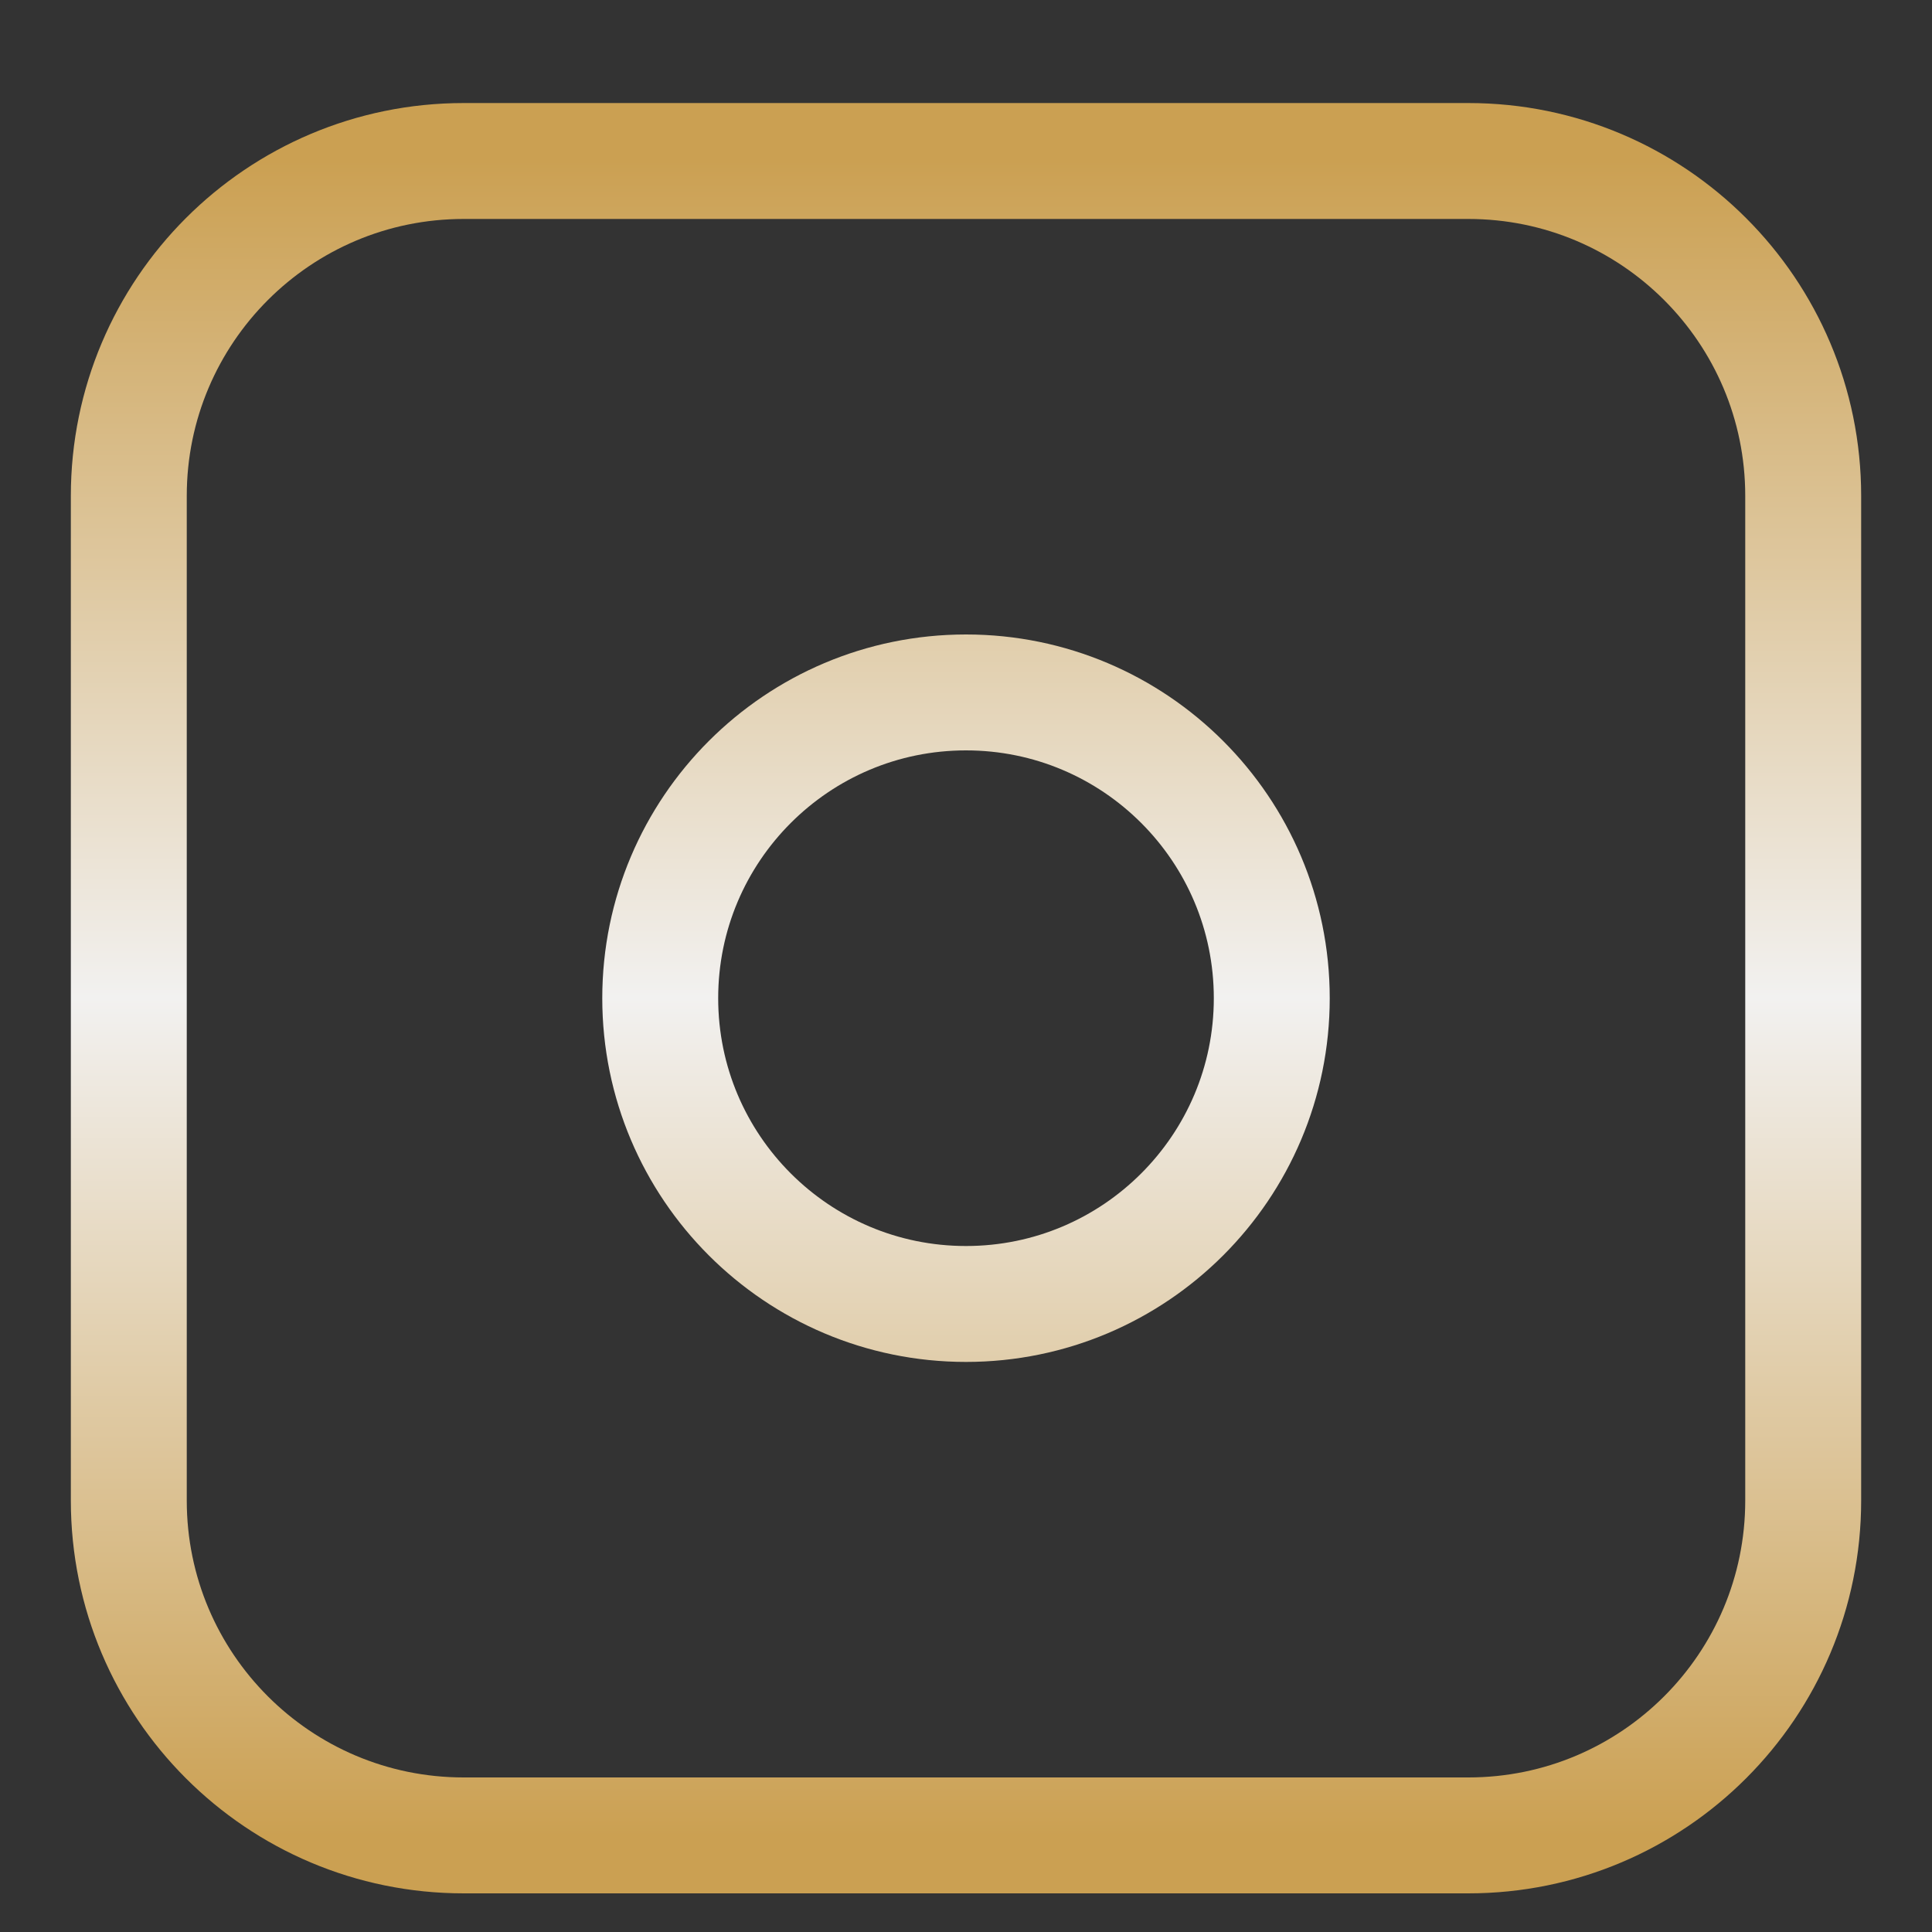 <svg xmlns="http://www.w3.org/2000/svg" width="30" height="30" viewBox="0 0 30 30" fill="none"><rect x="0" y="0" width="30" height="30" fill="#333333" stroke="none"/><path d="M2 7.7C2 4.828 4.328 2.5 7.2 2.5H22.8C25.672 2.5 28 4.828 28 7.7V23.3C28 26.172 25.672 28.5 22.8 28.5H7.2C4.328 28.5 2 26.172 2 23.3V7.7Z" stroke="url(#paint0_linear_246_675)" stroke-width="1.8"></path><path d="M19.748 15.5C19.748 18.122 17.622 20.248 15 20.248C12.378 20.248 10.252 18.122 10.252 15.5C10.252 12.878 12.378 10.752 15 10.752C17.622 10.752 19.748 12.878 19.748 15.5Z" stroke="url(#paint1_linear_246_675)" stroke-width="1.8"></path><defs><linearGradient id="paint0_linear_246_675" x1="15" y1="2.5" x2="15" y2="28.5" gradientUnits="userSpaceOnUse"><stop stop-color="#CBA052"></stop><stop offset="0.5" stop-color="#F2F1F0"></stop><stop offset="1" stop-color="#CBA052"></stop></linearGradient><linearGradient id="paint1_linear_246_675" x1="15" y1="2.5" x2="15" y2="28.5" gradientUnits="userSpaceOnUse"><stop stop-color="#CBA052"></stop><stop offset="0.5" stop-color="#F2F1F0"></stop><stop offset="1" stop-color="#CBA052"></stop></linearGradient></defs></svg>